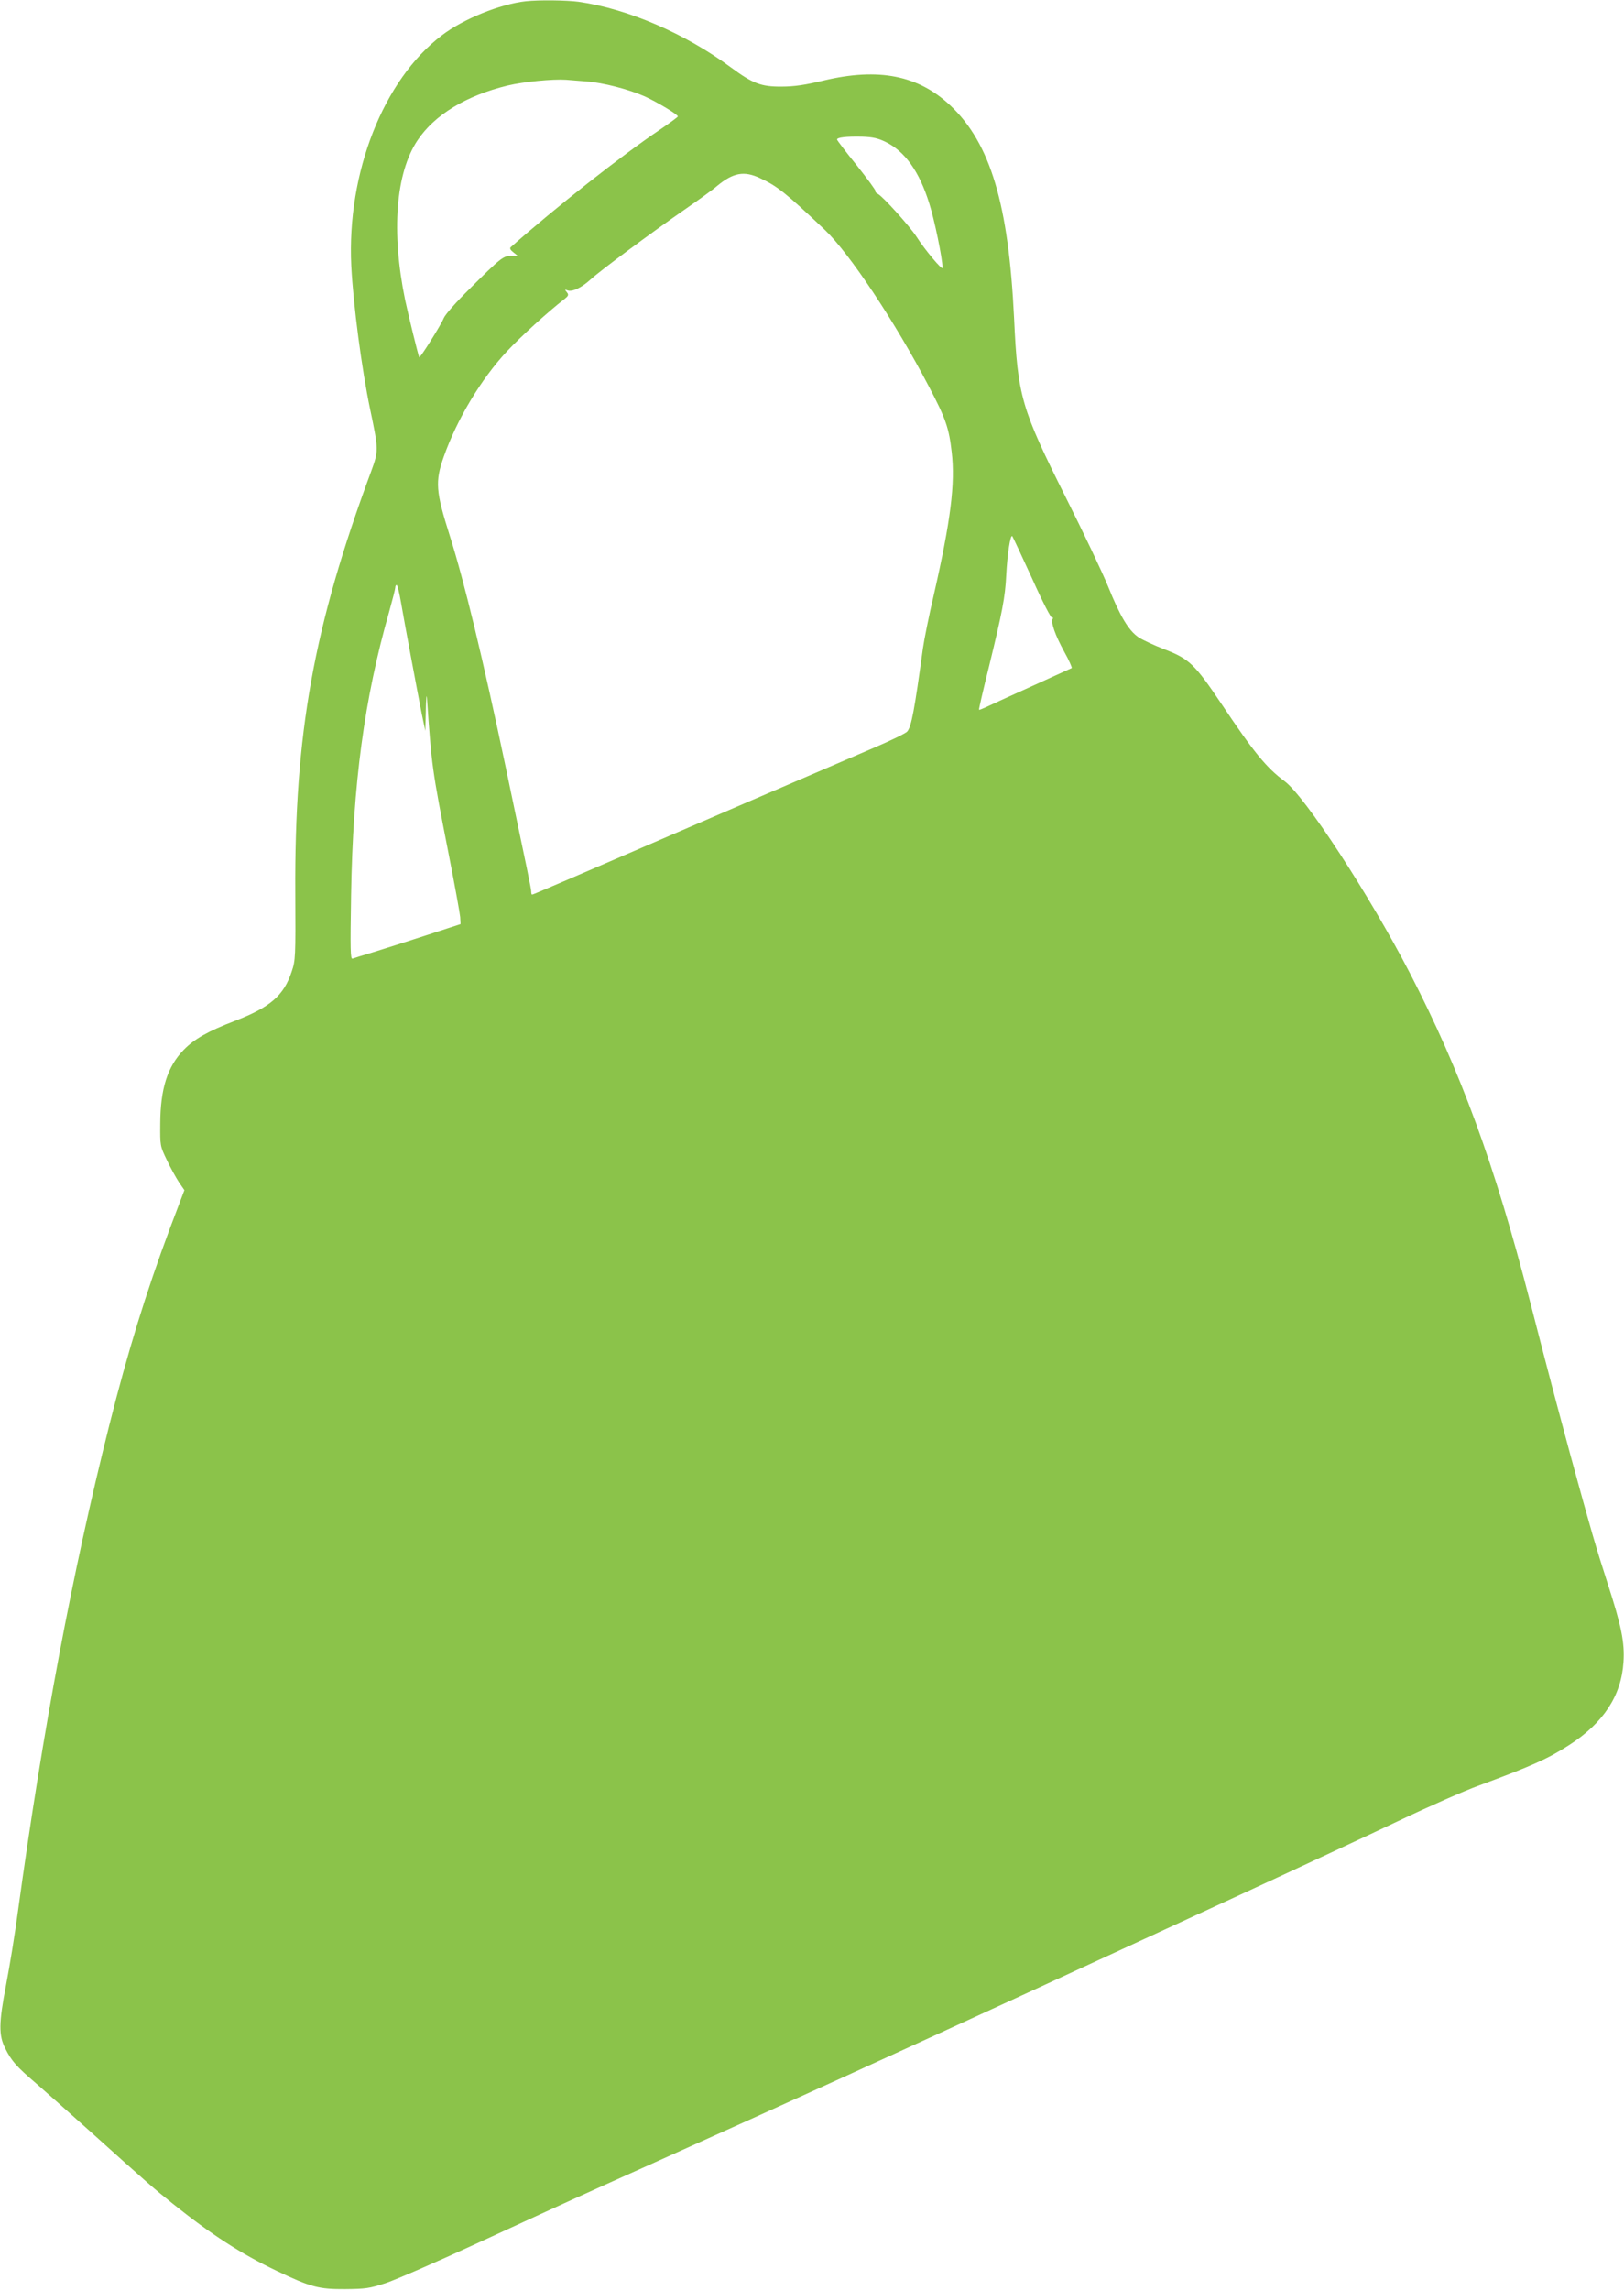 <?xml version="1.0" standalone="no"?>
<!DOCTYPE svg PUBLIC "-//W3C//DTD SVG 20010904//EN"
 "http://www.w3.org/TR/2001/REC-SVG-20010904/DTD/svg10.dtd">
<svg version="1.0" xmlns="http://www.w3.org/2000/svg"
 width="908pt" height="1280pt" viewBox="0 0 908 1280"
 preserveAspectRatio="xMidYMid meet">
<g transform="translate(0,1280) scale(0.1,-0.1)"
fill="#8bc34a" stroke="none">
<path d="M2940 12793 c-144 -16 -350 -99 -470 -191 -327 -248 -531 -768 -506
-1287 11 -219 59 -582 106 -805 47 -224 47 -230 5 -345 -322 -868 -429 -1465
-424 -2355 2 -360 1 -378 -20 -440 -44 -134 -120 -200 -318 -276 -151 -58
-226 -101 -285 -161 -92 -94 -131 -218 -132 -413 -1 -124 -1 -125 37 -204 20
-43 51 -98 67 -123 l31 -45 -80 -211 c-136 -365 -238 -697 -341 -1107 -206
-821 -370 -1695 -510 -2715 -16 -121 -46 -305 -66 -409 -41 -214 -42 -282 -4
-356 35 -70 63 -101 168 -191 53 -46 189 -167 302 -268 330 -297 360 -323 465
-407 215 -172 383 -281 580 -375 192 -92 238 -104 385 -103 113 1 135 4 225
33 55 18 294 122 530 231 495 228 546 251 945 430 808 363 1348 609 2165 985
248 114 736 339 1085 500 349 161 772 358 940 438 168 80 368 168 445 196 298
110 388 150 509 228 192 124 291 276 303 463 7 110 -11 200 -87 435 -71 220
-94 300 -209 720 -83 309 -110 408 -227 863 -198 767 -387 1283 -670 1831
-229 442 -587 990 -702 1075 -101 75 -171 160 -352 431 -150 223 -180 252
-317 305 -60 23 -126 54 -147 68 -56 38 -103 117 -170 283 -32 79 -139 304
-237 499 -249 498 -269 564 -289 1000 -31 640 -132 979 -357 1191 -179 168
-400 212 -708 139 -104 -25 -164 -34 -235 -34 -114 -1 -161 17 -283 107 -255
189 -577 328 -852 367 -67 9 -222 11 -295 3z m336 -448 c93 -6 242 -45 329
-84 70 -32 185 -101 185 -112 0 -3 -46 -37 -102 -75 -214 -144 -587 -438 -833
-656 -6 -6 -1 -16 15 -28 l25 -20 -36 0 c-45 0 -59 -11 -229 -180 -83 -82
-142 -149 -150 -170 -13 -34 -131 -222 -136 -217 -4 4 -62 240 -79 321 -78
380 -53 708 69 891 95 143 273 251 505 307 87 21 253 37 326 32 22 -2 72 -6
111 -9z m1675 -338 c109 -53 189 -166 244 -342 30 -93 75 -313 75 -362 0 -17
-98 99 -147 176 -39 59 -184 220 -214 237 -11 5 -17 13 -14 16 3 3 -44 67
-104 143 -61 75 -111 141 -111 145 0 12 53 18 141 16 59 -2 89 -9 130 -29z
m-703 -202 c98 -45 145 -83 363 -289 138 -131 393 -514 584 -879 93 -177 111
-230 126 -363 21 -176 -6 -387 -100 -799 -27 -115 -54 -250 -61 -300 -47 -344
-64 -437 -88 -464 -9 -10 -93 -51 -187 -91 -93 -40 -399 -171 -680 -292 -1110
-479 -1224 -528 -1230 -528 -3 0 -5 8 -5 17 0 15 -19 107 -141 688 -130 618
-234 1048 -314 1300 -79 249 -83 303 -34 442 74 210 209 435 354 590 75 80
227 219 319 290 25 20 27 25 15 40 -12 15 -12 16 4 10 26 -10 79 15 129 61 52
48 342 263 528 392 74 51 156 110 181 132 89 73 149 84 237 43z m1522 -2237
c60 -134 107 -225 113 -221 6 3 7 1 3 -5 -12 -20 14 -93 64 -184 27 -48 45
-90 42 -92 -4 -2 -104 -47 -222 -101 -118 -53 -233 -106 -254 -116 -22 -10
-41 -18 -42 -16 -2 2 23 111 56 243 74 304 90 385 96 509 6 116 23 230 34 218
3 -4 53 -110 110 -235z m-3528 -135 c20 -117 90 -490 116 -623 l20 -95 3 115
c1 63 4 95 6 70 27 -386 27 -391 123 -881 33 -168 61 -323 63 -345 l2 -39
-190 -62 c-104 -34 -237 -76 -295 -94 -58 -17 -111 -34 -119 -37 -12 -4 -13
49 -8 354 10 623 74 1098 212 1582 19 68 35 130 35 138 0 8 3 14 8 14 4 0 15
-44 24 -97z"/>
</g>
</svg>
